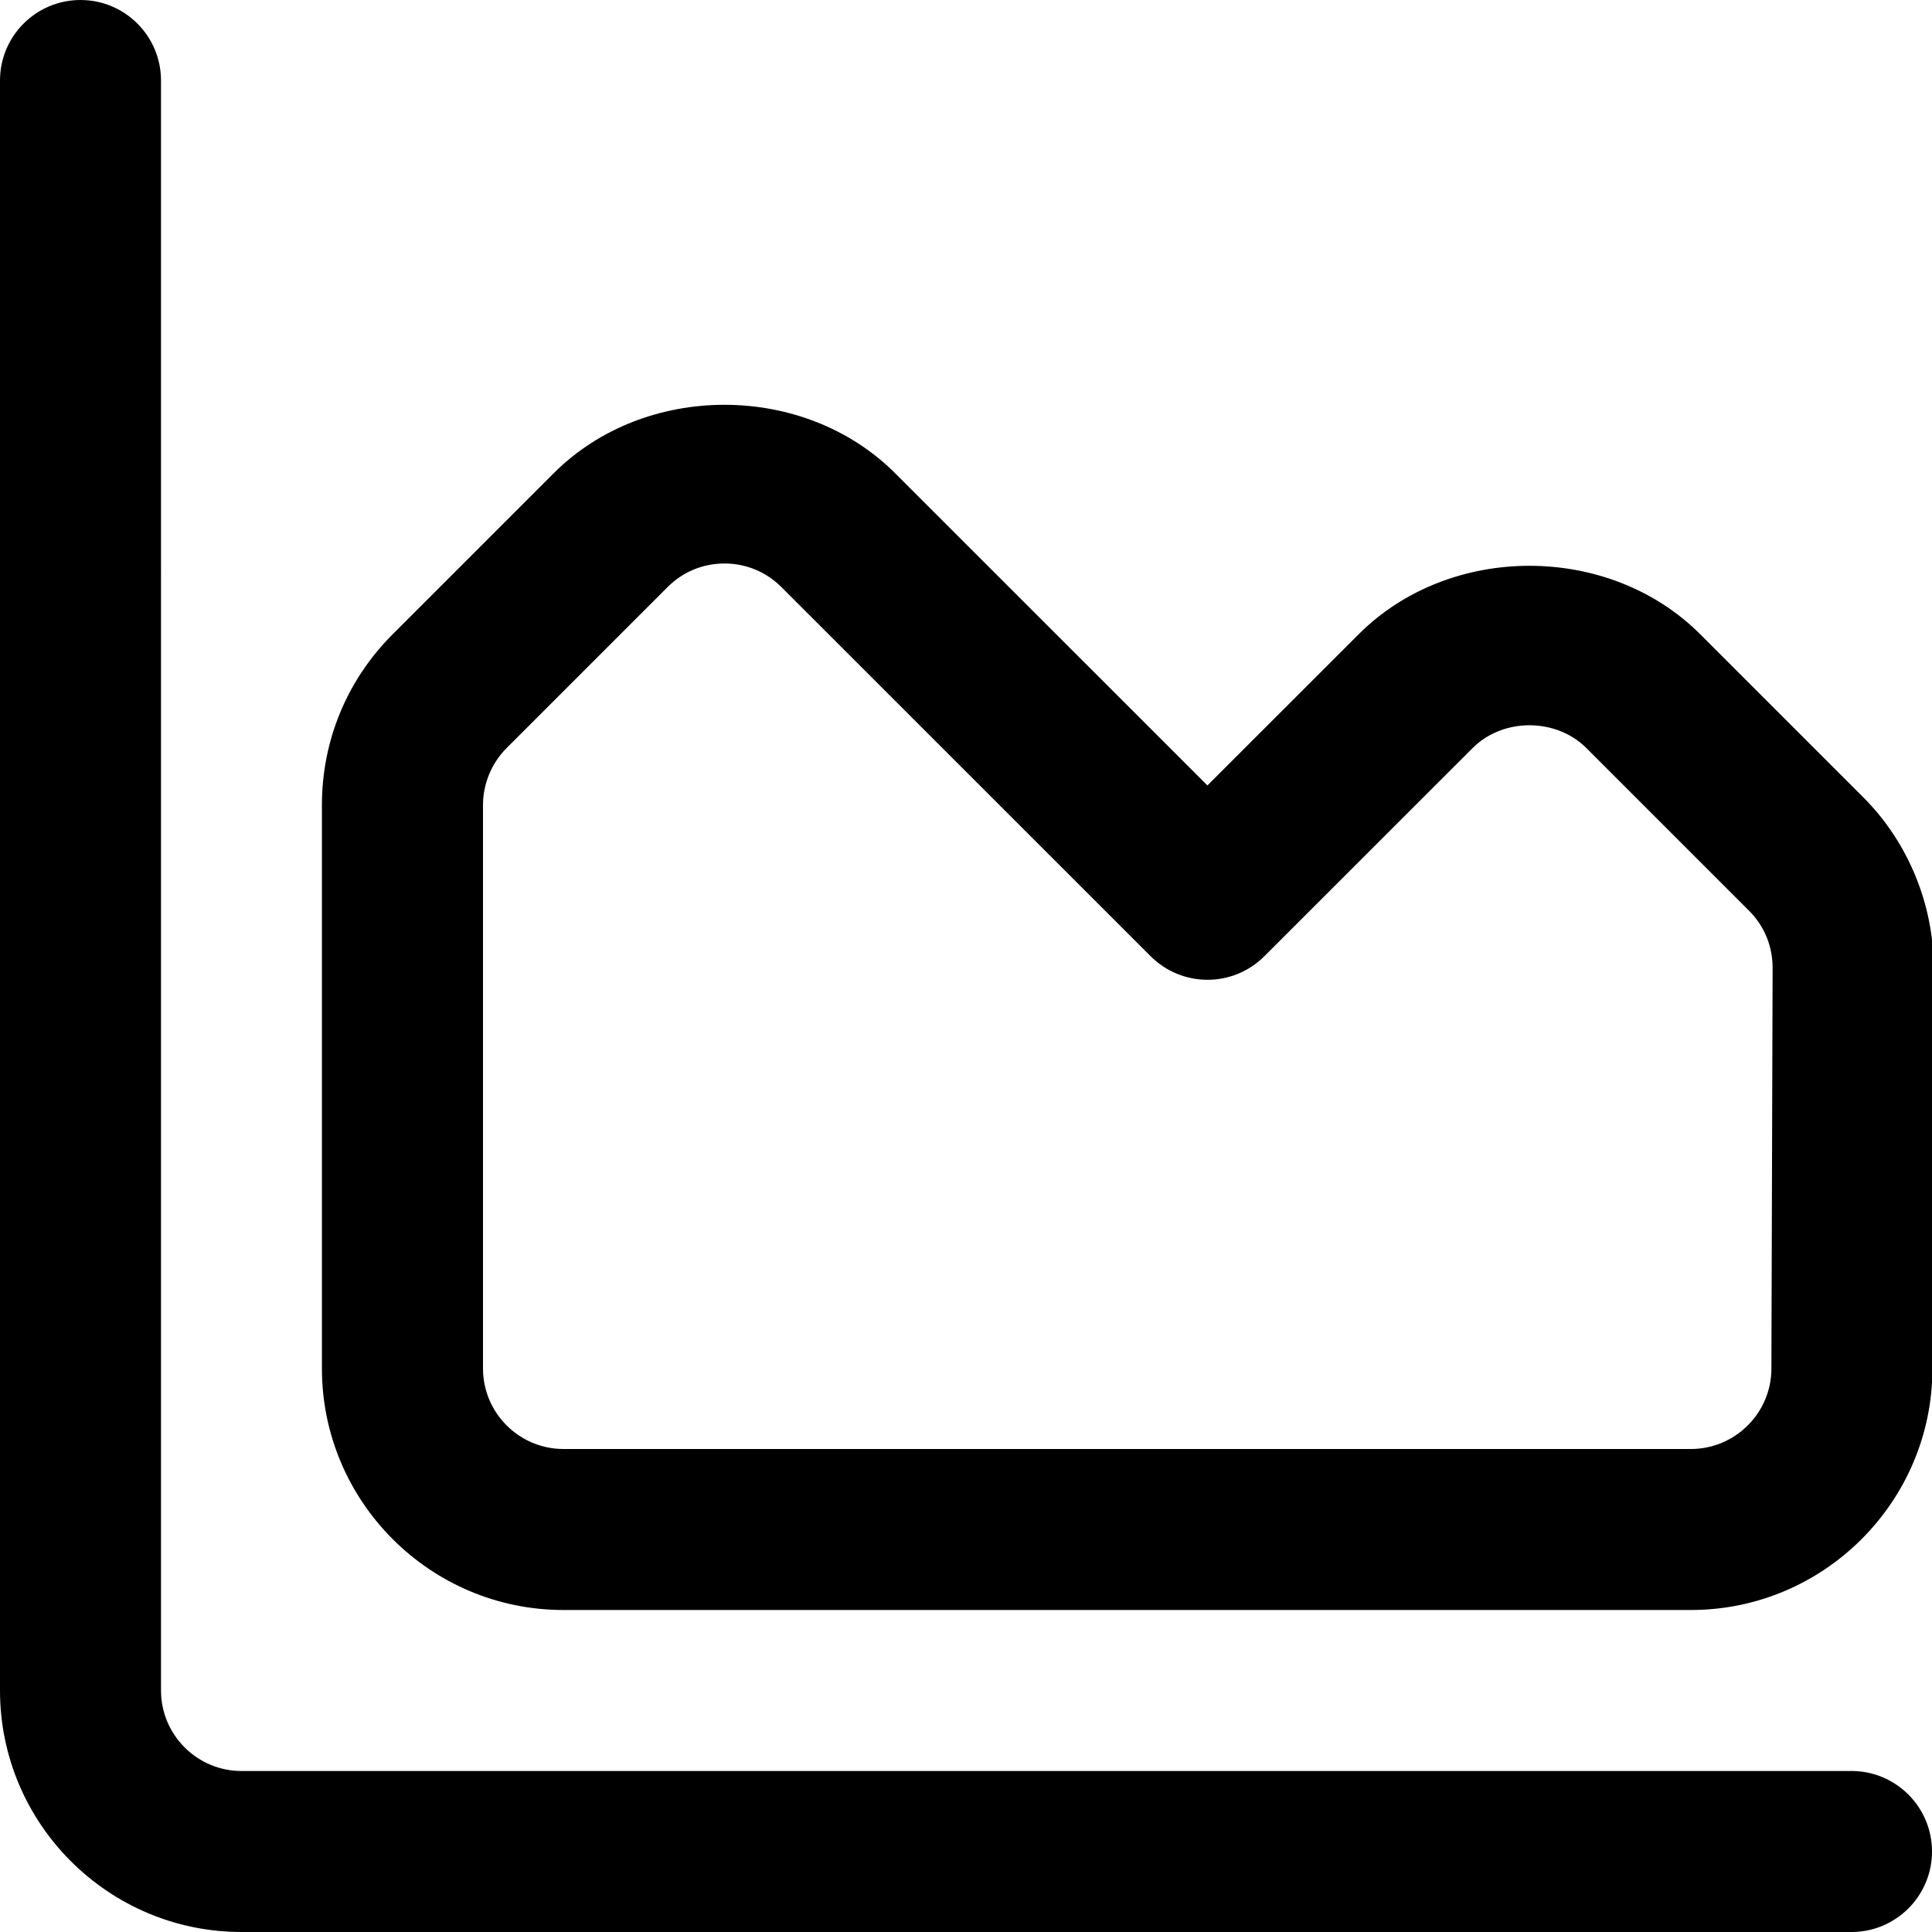 <?xml version="1.0" encoding="UTF-8"?>
<svg xmlns="http://www.w3.org/2000/svg" id="Layer_1" data-name="Layer 1" viewBox="0 0 24 24" width="512" height="512"><path d="M23,24H3c-1.654,0-3-1.346-3-3V1C0,.448,.448,0,1,0s1,.448,1,1V21c0,.551,.449,1,1,1H23c.552,0,1,.448,1,1s-.448,1-1,1Zm1.006-6.991l.015-4.979c.002-.794-.318-1.571-.879-2.13l-2.021-2.021c-1.134-1.134-3.11-1.134-4.243,0l-1.879,1.878-3.879-3.878c-1.133-1.134-3.109-1.134-4.242,0l-2,2c-.567,.566-.879,1.32-.879,2.121v7c0,1.654,1.346,3,3,3h14.006c1.65,0,2.996-1.342,3-2.991ZM9.707,7.293h0l4.586,4.585c.391,.391,1.023,.391,1.414,0l2.586-2.585c.377-.378,1.036-.378,1.414,0l2.021,2.021c.189,.189,.293,.441,.292,.71l-.015,4.979c-.001,.549-.45,.997-1,.997H7c-.551,0-1-.449-1-1v-7c0-.263,.107-.521,.293-.707l2-2c.188-.189,.439-.293,.707-.293s.518,.104,.707,.293Z"/></svg>
